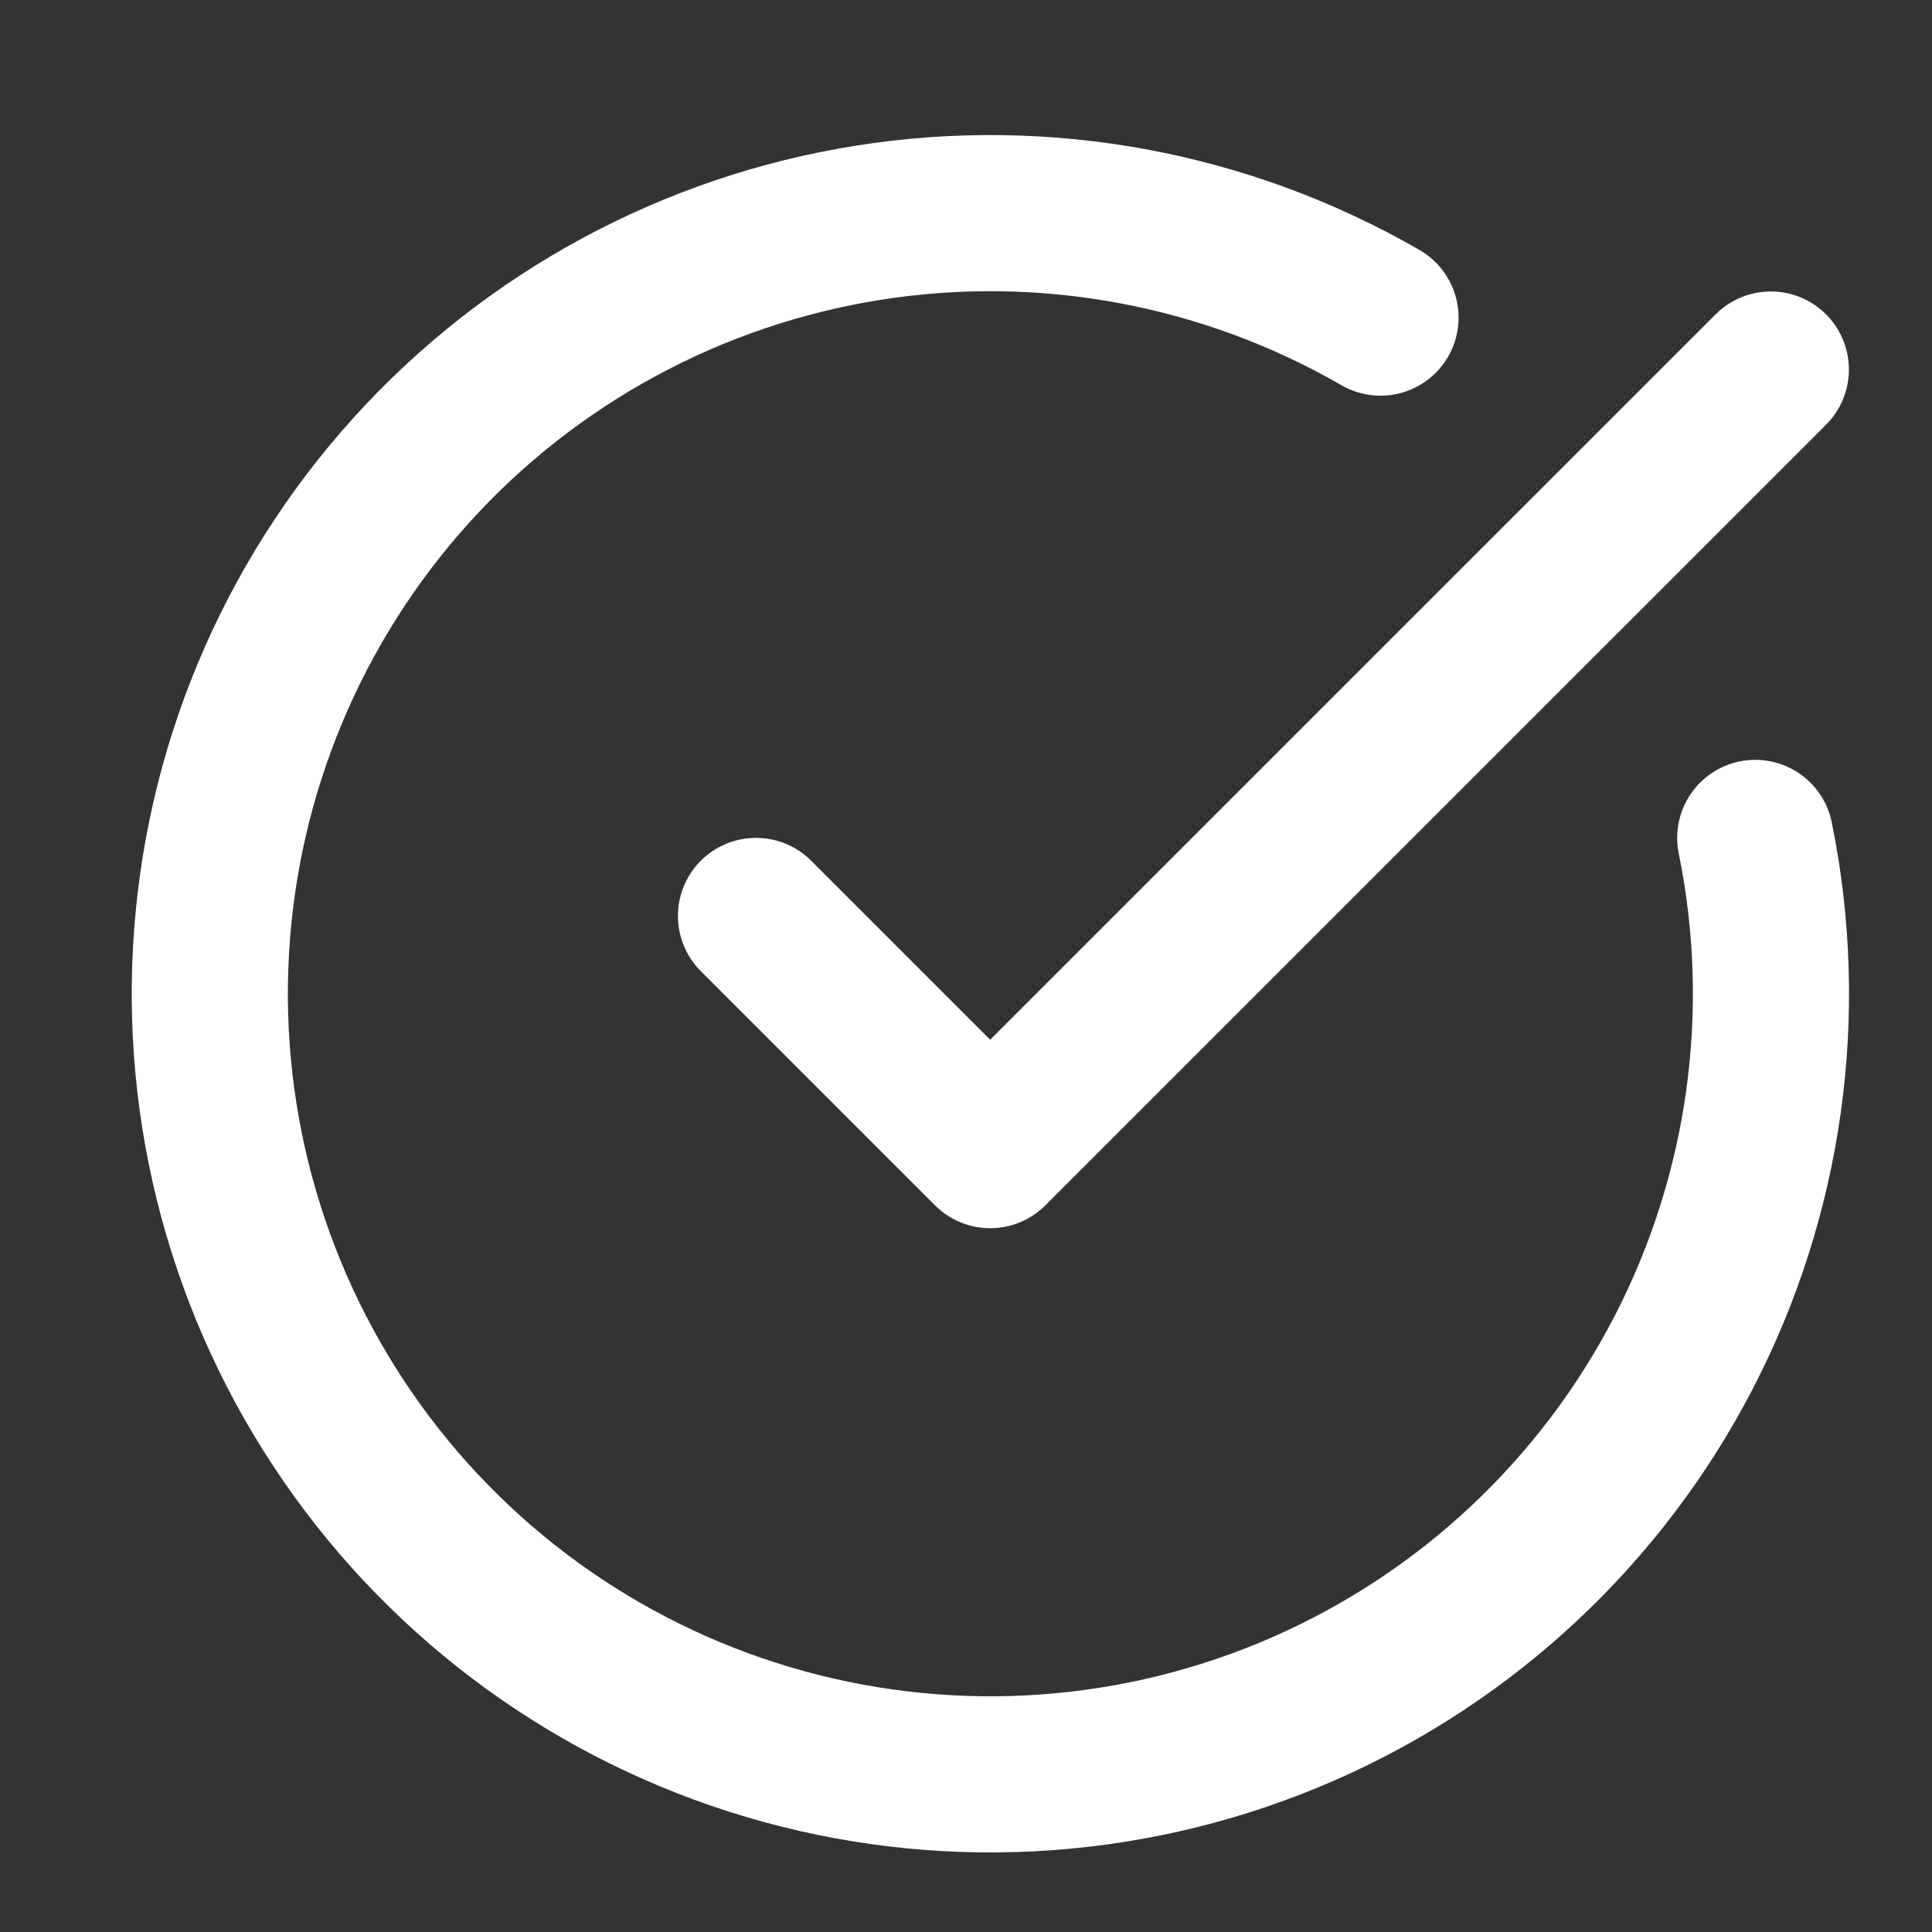 <svg width="33" height="33" viewBox="0 0 33 33" fill="none" xmlns="http://www.w3.org/2000/svg">
<rect x="0" y="0" width="33" height="33" fill="#333333" stroke="none"/>
<path d="M29.981 14.312C30.59 17.3 30.156 20.407 28.752 23.114C27.347 25.821 25.057 27.965 22.263 29.188C19.47 30.411 16.341 30.64 13.399 29.835C10.457 29.03 7.88 27.242 6.098 24.767C4.315 22.292 3.435 19.282 3.604 16.236C3.772 13.191 4.98 10.296 7.025 8.033C9.07 5.771 11.829 4.278 14.841 3.803C17.854 3.328 20.938 3.901 23.58 5.425" stroke="white" stroke-width="2.667" stroke-linecap="round" stroke-linejoin="round"/>
<path d="M12.913 15.645L16.913 19.645L30.247 6.312" stroke="white" stroke-width="2.667" stroke-linecap="round" stroke-linejoin="round"/>
</svg>
